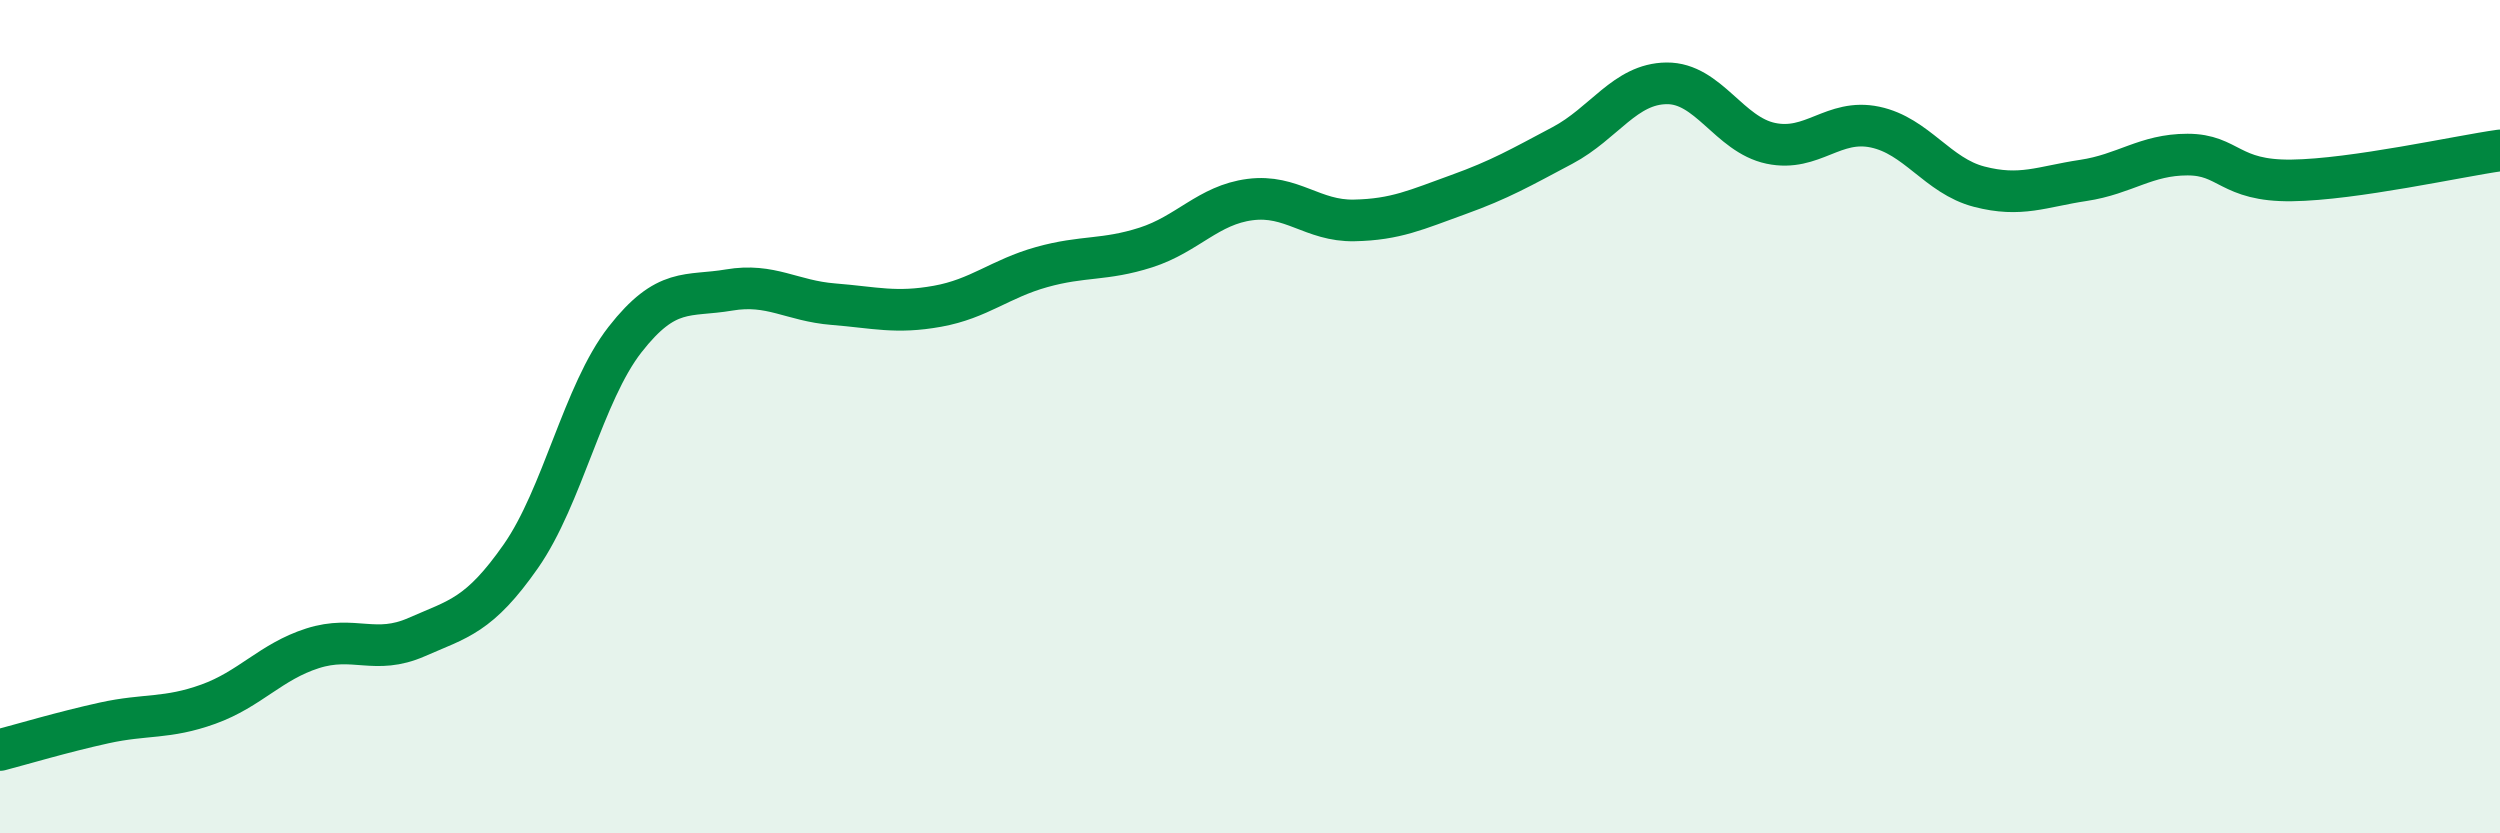 
    <svg width="60" height="20" viewBox="0 0 60 20" xmlns="http://www.w3.org/2000/svg">
      <path
        d="M 0,18 C 0.5,17.87 1.5,17.57 2.5,17.35 C 3.5,17.13 4,17.26 5,16.9 C 6,16.54 6.5,15.88 7.5,15.56 C 8.5,15.24 9,15.73 10,15.29 C 11,14.85 11.5,14.78 12.5,13.35 C 13.5,11.92 14,9.43 15,8.15 C 16,6.87 16.5,7.13 17.5,6.96 C 18.5,6.79 19,7.22 20,7.3 C 21,7.38 21.5,7.53 22.5,7.35 C 23.5,7.17 24,6.69 25,6.41 C 26,6.13 26.5,6.26 27.5,5.94 C 28.5,5.62 29,4.92 30,4.79 C 31,4.66 31.5,5.31 32.5,5.29 C 33.5,5.27 34,5.03 35,4.67 C 36,4.31 36.5,4.02 37.5,3.49 C 38.5,2.96 39,2.01 40,2 C 41,1.99 41.5,3.23 42.5,3.44 C 43.5,3.65 44,2.84 45,3.05 C 46,3.26 46.5,4.22 47.5,4.48 C 48.5,4.74 49,4.48 50,4.33 C 51,4.18 51.5,3.71 52.5,3.71 C 53.5,3.71 53.5,4.35 55,4.33 C 56.5,4.31 59,3.75 60,3.61L60 20L0 20Z"
        fill="#008740"
        opacity="0.1"
        stroke-linecap="round"
        stroke-linejoin="round"
      />
      <path
        d="M 0,18 C 0.5,17.87 1.5,17.57 2.5,17.35 C 3.5,17.13 4,17.26 5,16.9 C 6,16.54 6.5,15.88 7.5,15.56 C 8.5,15.24 9,15.73 10,15.29 C 11,14.85 11.5,14.78 12.5,13.35 C 13.5,11.92 14,9.43 15,8.15 C 16,6.87 16.5,7.13 17.5,6.96 C 18.5,6.79 19,7.22 20,7.3 C 21,7.38 21.5,7.53 22.5,7.35 C 23.5,7.17 24,6.69 25,6.41 C 26,6.13 26.5,6.26 27.5,5.94 C 28.5,5.62 29,4.92 30,4.79 C 31,4.66 31.5,5.31 32.5,5.29 C 33.5,5.27 34,5.03 35,4.67 C 36,4.31 36.5,4.02 37.5,3.49 C 38.5,2.96 39,2.01 40,2 C 41,1.99 41.5,3.23 42.5,3.44 C 43.5,3.65 44,2.84 45,3.05 C 46,3.26 46.5,4.22 47.5,4.48 C 48.5,4.74 49,4.48 50,4.33 C 51,4.18 51.5,3.71 52.5,3.71 C 53.5,3.71 53.5,4.35 55,4.33 C 56.5,4.31 59,3.75 60,3.61"
        stroke="#008740"
        stroke-width="1"
        fill="none"
        stroke-linecap="round"
        stroke-linejoin="round"
      />
    </svg>
  